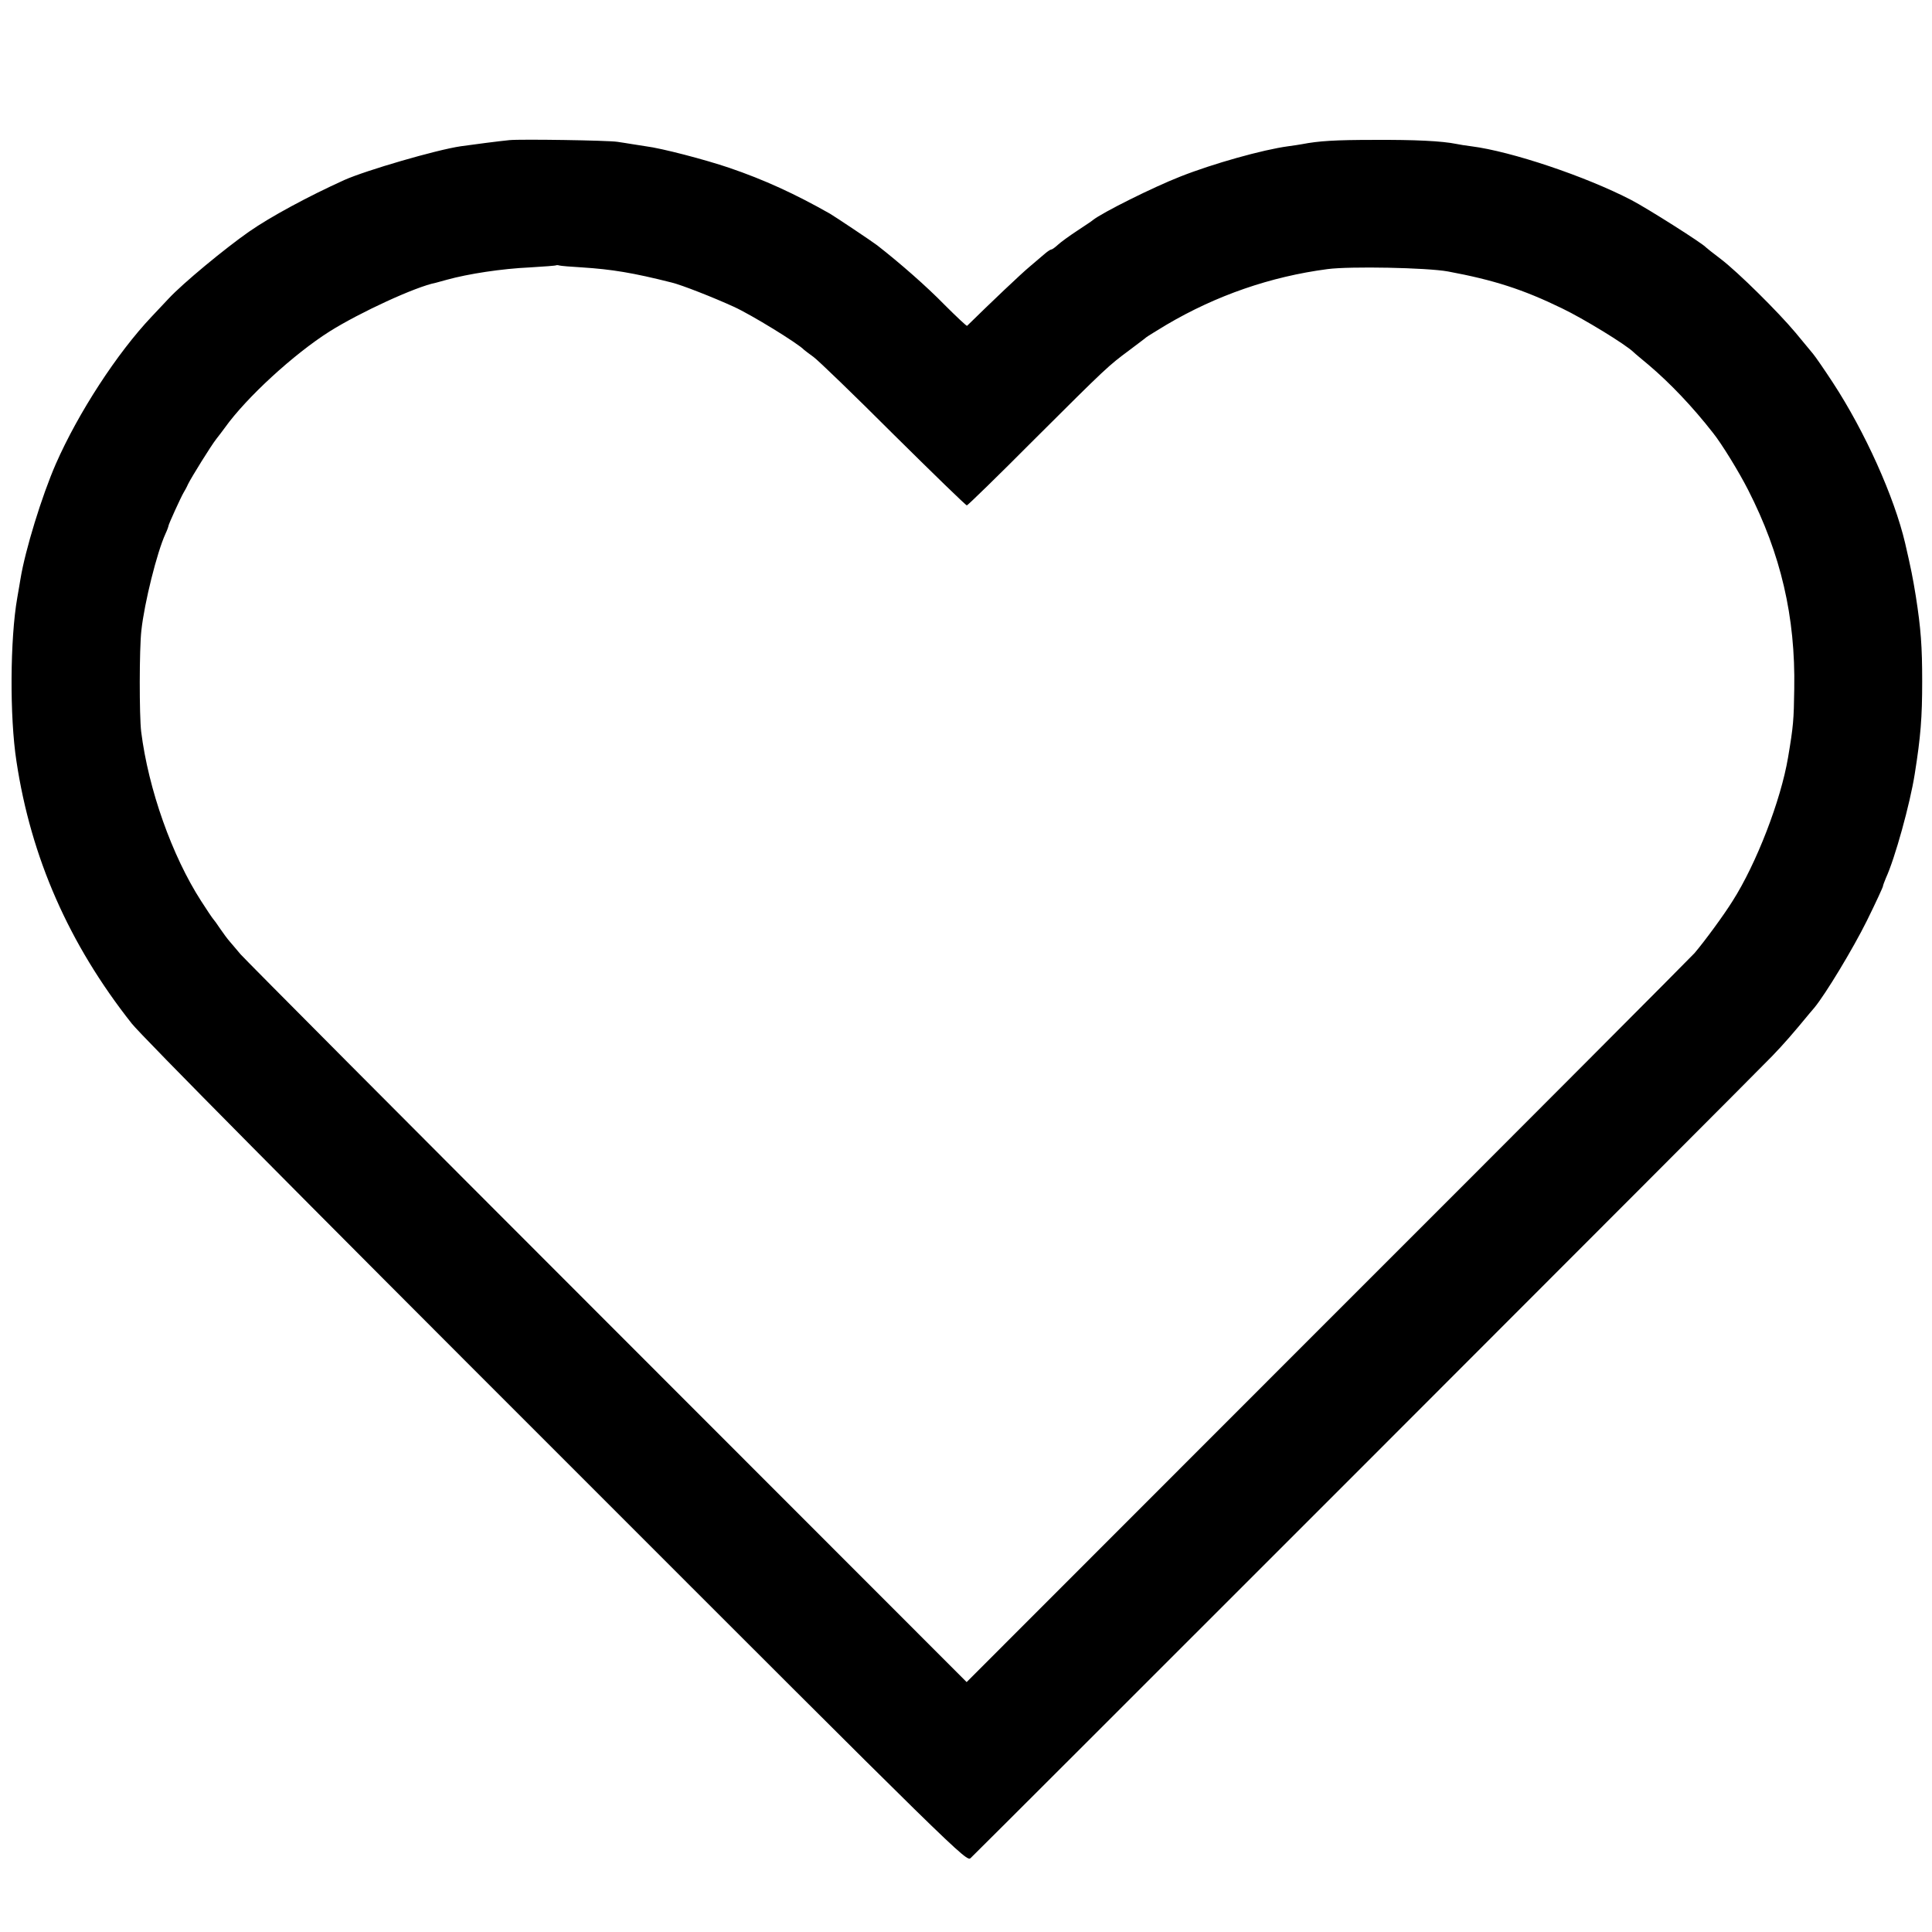 <?xml version="1.0" standalone="no"?>
<!DOCTYPE svg PUBLIC "-//W3C//DTD SVG 20010904//EN"
 "http://www.w3.org/TR/2001/REC-SVG-20010904/DTD/svg10.dtd">
<svg version="1.0" xmlns="http://www.w3.org/2000/svg"
 width="906pt" height="906pt" viewBox="0 0 906 906"
 preserveAspectRatio="xMidYMid meet">
<g transform="translate(0,906) scale(0.1,-0.1)"
fill="#000000" stroke="none">
<path d="M2390 8403 c-43 -4 -182 -22 -230 -29 -115 -17 -444 -113 -545 -158
-168 -76 -348 -173 -448 -243 -113 -79 -309 -241 -376 -313 -13 -14 -49 -52
-80 -85 -162 -171 -344 -451 -449 -690 -66 -151 -144 -405 -166 -540 -3 -16
-9 -56 -15 -88 -34 -193 -36 -559 -4 -766 68 -453 247 -859 541 -1231 48 -60
782 -801 1995 -2013 1901 -1902 1919 -1919 1939 -1900 31 28 3684 3682 3758
3760 55 57 101 110 175 200 6 7 16 19 23 27 53 64 182 278 246 407 42 85 76
159 76 163 0 4 7 22 14 39 42 91 113 347 135 487 28 176 35 265 35 435 0 163
-6 247 -30 400 -14 86 -22 127 -50 248 -51 217 -188 522 -339 753 -40 61 -82
122 -93 135 -11 13 -48 58 -82 99 -83 99 -269 283 -350 345 -36 27 -67 52 -70
55 -13 17 -275 183 -350 222 -214 111 -562 228 -750 252 -25 3 -56 8 -70 11
-69 14 -195 20 -385 19 -185 0 -261 -5 -339 -20 -12 -2 -41 -7 -66 -10 -118
-16 -351 -81 -505 -142 -128 -50 -366 -169 -410 -204 -5 -5 -39 -27 -75 -51
-35 -23 -75 -52 -88 -64 -14 -13 -28 -23 -32 -23 -4 0 -16 -8 -27 -17 -12 -10
-45 -38 -74 -63 -41 -34 -184 -170 -294 -278 -2 -2 -50 43 -107 100 -82 84
-207 194 -315 278 -19 15 -197 134 -221 148 -164 93 -308 159 -472 215 -115
39 -318 92 -391 101 -25 4 -57 9 -70 11 -13 2 -42 7 -64 10 -46 7 -452 13
-505 8z m340 -597 c139 -9 238 -25 420 -71 46 -11 196 -70 290 -113 82 -37
303 -173 330 -202 3 -3 23 -18 45 -34 22 -16 191 -179 375 -363 185 -183 339
-333 344 -333 4 0 146 138 315 308 344 343 348 346 446 419 38 29 75 56 80 61
6 5 49 31 95 59 234 138 489 226 755 261 105 14 466 7 565 -11 215 -40 352
-84 535 -173 100 -48 298 -169 335 -205 8 -8 41 -35 72 -61 100 -85 205 -195
301 -318 41 -51 123 -185 165 -268 153 -300 222 -594 216 -932 -2 -146 -4
-174 -29 -322 -34 -202 -149 -499 -260 -673 -41 -66 -132 -190 -179 -245 -17
-19 -791 -796 -1722 -1726 l-1691 -1692 -1686 1687 c-927 927 -1700 1704
-1719 1726 -18 22 -41 48 -50 59 -10 11 -30 38 -45 60 -15 23 -30 43 -33 46
-3 3 -29 41 -57 85 -136 211 -247 523 -281 794 -9 75 -9 389 1 475 14 129 73
366 113 453 8 17 14 34 14 37 0 7 59 136 71 156 5 8 15 26 21 40 17 34 107
179 132 211 12 15 30 39 41 54 101 141 322 344 491 451 142 89 404 210 498
228 6 2 29 8 51 14 101 28 258 52 390 58 66 4 122 8 123 10 2 1 9 1 15 -1 7
-2 55 -6 107 -9z"/>
</g>
</svg>
